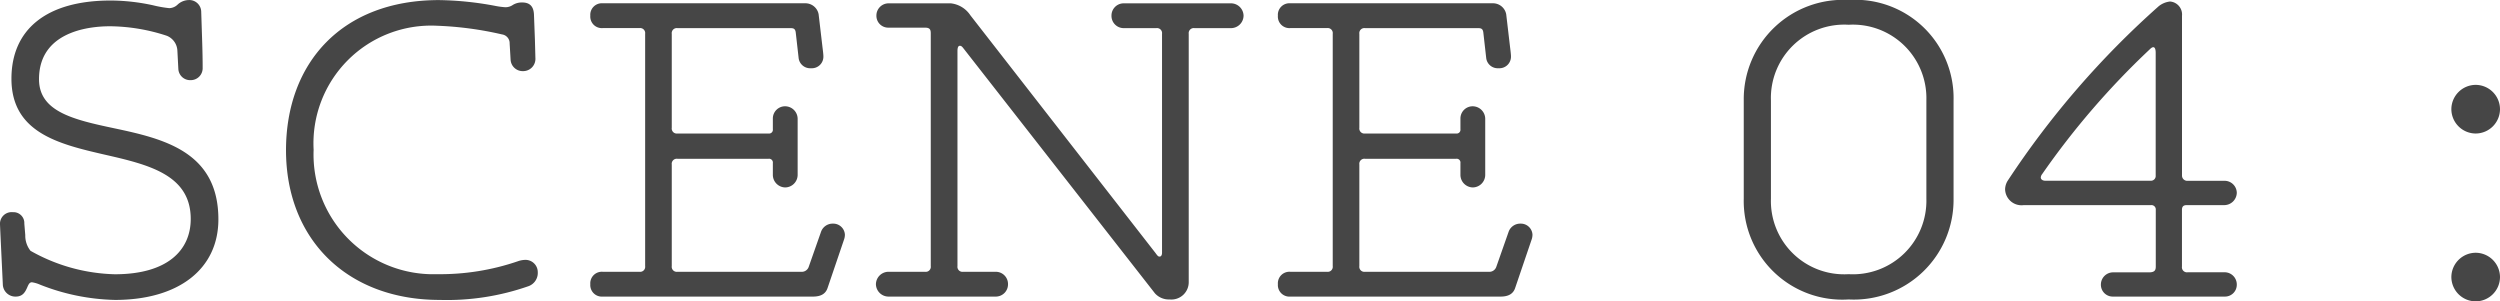 <svg xmlns="http://www.w3.org/2000/svg" width="115.346" height="13.904" viewBox="0 0 115.346 13.904">
  <path id="パス_925" data-name="パス 925" d="M6.908.154c2.948,0,4.774-1.43,4.774-3.718,0-3.124-2.53-3.718-4.8-4.2-1.892-.4-3.476-.77-3.476-2.266,0-2.42,2.794-2.442,3.3-2.442a8.571,8.571,0,0,1,2.6.44.778.778,0,0,1,.484.682l.044.836a.546.546,0,0,0,.572.528.55.55,0,0,0,.55-.572c0-.154,0-.528-.022-1.21l-.044-1.364a.55.55,0,0,0-.572-.55.781.781,0,0,0-.528.22.574.574,0,0,1-.374.154,5.409,5.409,0,0,1-.748-.132,9.266,9.266,0,0,0-1.958-.22c-2.97,0-4.576,1.342-4.576,3.608,0,2.486,2.178,3.014,4.29,3.5,2.024.462,3.982.924,3.982,2.97,0,1.43-1.056,2.552-3.5,2.552A8.282,8.282,0,0,1,3.014-2.112a1.124,1.124,0,0,1-.242-.726l-.044-.528A.5.5,0,0,0,2.2-3.894a.538.538,0,0,0-.594.572l.022.484.11,2.31A.58.58,0,0,0,2.332,0c.33,0,.44-.22.528-.418.066-.154.11-.242.22-.242a1.487,1.487,0,0,1,.374.11A9.933,9.933,0,0,0,6.908.154Zm14.982,0A11.385,11.385,0,0,0,26-.484a.648.648,0,0,0,.418-.638.567.567,0,0,0-.572-.572,1.094,1.094,0,0,0-.352.066,11.066,11.066,0,0,1-3.718.594,5.524,5.524,0,0,1-5.7-5.742,5.433,5.433,0,0,1,5.7-5.72,15.733,15.733,0,0,1,2.992.4.409.409,0,0,1,.352.418l.044.748a.559.559,0,0,0,.572.528.567.567,0,0,0,.572-.616l-.022-.836-.044-1.166c-.022-.44-.264-.55-.55-.55a.783.783,0,0,0-.418.11.609.609,0,0,1-.352.11,3.71,3.71,0,0,1-.484-.066,14.984,14.984,0,0,0-2.574-.264c-4.466,0-7.062,2.882-7.062,6.93C14.806-2.618,17.644.154,21.89.154ZM29.414,0h9.7c.374,0,.594-.132.682-.418l.748-2.2a.679.679,0,0,0,.044-.242.537.537,0,0,0-.55-.506.568.568,0,0,0-.55.374l-.572,1.628a.339.339,0,0,1-.352.22h-5.7a.233.233,0,0,1-.264-.264V-6.094a.233.233,0,0,1,.264-.264h4.2a.175.175,0,0,1,.2.2v.55a.582.582,0,0,0,.572.572.582.582,0,0,0,.572-.572v-2.6a.582.582,0,0,0-.572-.572.564.564,0,0,0-.572.55v.506a.175.175,0,0,1-.2.2h-4.2a.233.233,0,0,1-.264-.264v-4.334a.233.233,0,0,1,.264-.264h5.214c.132,0,.22.022.242.2l.132,1.166a.535.535,0,0,0,.572.484.534.534,0,0,0,.572-.55c0-.088-.022-.264-.044-.44l-.176-1.5a.621.621,0,0,0-.638-.506H29.414a.532.532,0,0,0-.572.572.532.532,0,0,0,.572.572h1.694a.233.233,0,0,1,.264.264V-1.408a.233.233,0,0,1-.264.264H29.414a.532.532,0,0,0-.572.572A.532.532,0,0,0,29.414,0ZM55.572.132a.8.8,0,0,0,.88-.814v-11.44a.233.233,0,0,1,.264-.264H58.41a.582.582,0,0,0,.572-.572.582.582,0,0,0-.572-.572H53.438a.564.564,0,0,0-.55.572.564.564,0,0,0,.55.572h1.518a.233.233,0,0,1,.264.264v10.1c0,.11-.044.176-.11.176s-.088-.022-.2-.176L46.376-12.98a1.243,1.243,0,0,0-.9-.55H42.592a.564.564,0,0,0-.55.572.545.545,0,0,0,.55.55h1.694c.22,0,.264.088.264.264V-1.408a.233.233,0,0,1-.264.264H42.592a.582.582,0,0,0-.572.572A.582.582,0,0,0,42.592,0h4.972a.564.564,0,0,0,.55-.572.564.564,0,0,0-.55-.572H46.046a.233.233,0,0,1-.264-.264V-11.33c0-.176.044-.242.11-.242s.11.044.176.132L54.89-.154A.859.859,0,0,0,55.572.132ZM61.138,0h9.7c.374,0,.594-.132.682-.418l.748-2.2a.679.679,0,0,0,.044-.242.537.537,0,0,0-.55-.506.568.568,0,0,0-.55.374l-.572,1.628a.339.339,0,0,1-.352.22h-5.7a.233.233,0,0,1-.264-.264V-6.094a.233.233,0,0,1,.264-.264h4.2a.175.175,0,0,1,.2.2v.55a.582.582,0,0,0,.572.572.582.582,0,0,0,.572-.572v-2.6a.582.582,0,0,0-.572-.572.564.564,0,0,0-.572.55v.506a.175.175,0,0,1-.2.2h-4.2a.233.233,0,0,1-.264-.264v-4.334a.233.233,0,0,1,.264-.264h5.214c.132,0,.22.022.242.2l.132,1.166a.535.535,0,0,0,.572.484.534.534,0,0,0,.572-.55c0-.088-.022-.264-.044-.44l-.176-1.5a.621.621,0,0,0-.638-.506H61.138a.532.532,0,0,0-.572.572.532.532,0,0,0,.572.572h1.694a.233.233,0,0,1,.264.264V-1.408a.233.233,0,0,1-.264.264H61.138a.532.532,0,0,0-.572.572A.532.532,0,0,0,61.138,0ZM86.9.132A4.6,4.6,0,0,0,91.74-4.51V-9.042a4.536,4.536,0,0,0-4.84-4.642,4.58,4.58,0,0,0-4.84,4.62V-4.51A4.548,4.548,0,0,0,86.9.132Zm0-1.166A3.379,3.379,0,0,1,83.314-4.51V-9.042a3.385,3.385,0,0,1,3.586-3.5,3.392,3.392,0,0,1,3.586,3.476V-4.51A3.392,3.392,0,0,1,86.9-1.034ZM99.088,0h5.17a.545.545,0,0,0,.55-.55.564.564,0,0,0-.55-.572h-1.716a.232.232,0,0,1-.264-.264V-4c0-.154.066-.22.22-.22h1.738a.582.582,0,0,0,.572-.572.564.564,0,0,0-.572-.55H102.5a.241.241,0,0,1-.22-.242v-7.37a.6.6,0,0,0-.55-.66,1,1,0,0,0-.528.22,40.578,40.578,0,0,0-6.952,8.03.778.778,0,0,0-.132.418.758.758,0,0,0,.858.726h5.874a.2.2,0,0,1,.22.22v2.618c0,.154-.044.264-.308.264H99.088a.564.564,0,0,0-.55.572A.545.545,0,0,0,99.088,0ZM95.964-5.346c-.088,0-.2-.044-.2-.154a.292.292,0,0,1,.066-.154,36.511,36.511,0,0,1,4.95-5.742c.088-.088.132-.11.176-.11.088,0,.11.132.11.264v5.654a.22.22,0,0,1-.242.242ZM115.83-7.524a1.127,1.127,0,0,0,1.122-1.122,1.127,1.127,0,0,0-1.122-1.122,1.127,1.127,0,0,0-1.122,1.122A1.127,1.127,0,0,0,115.83-7.524Zm0,7.744A1.127,1.127,0,0,0,116.952-.9a1.127,1.127,0,0,0-1.122-1.122A1.127,1.127,0,0,0,114.708-.9,1.127,1.127,0,0,0,115.83.22Z" transform="translate(-1.606 13.684)" fill="#464646"/>
</svg>
